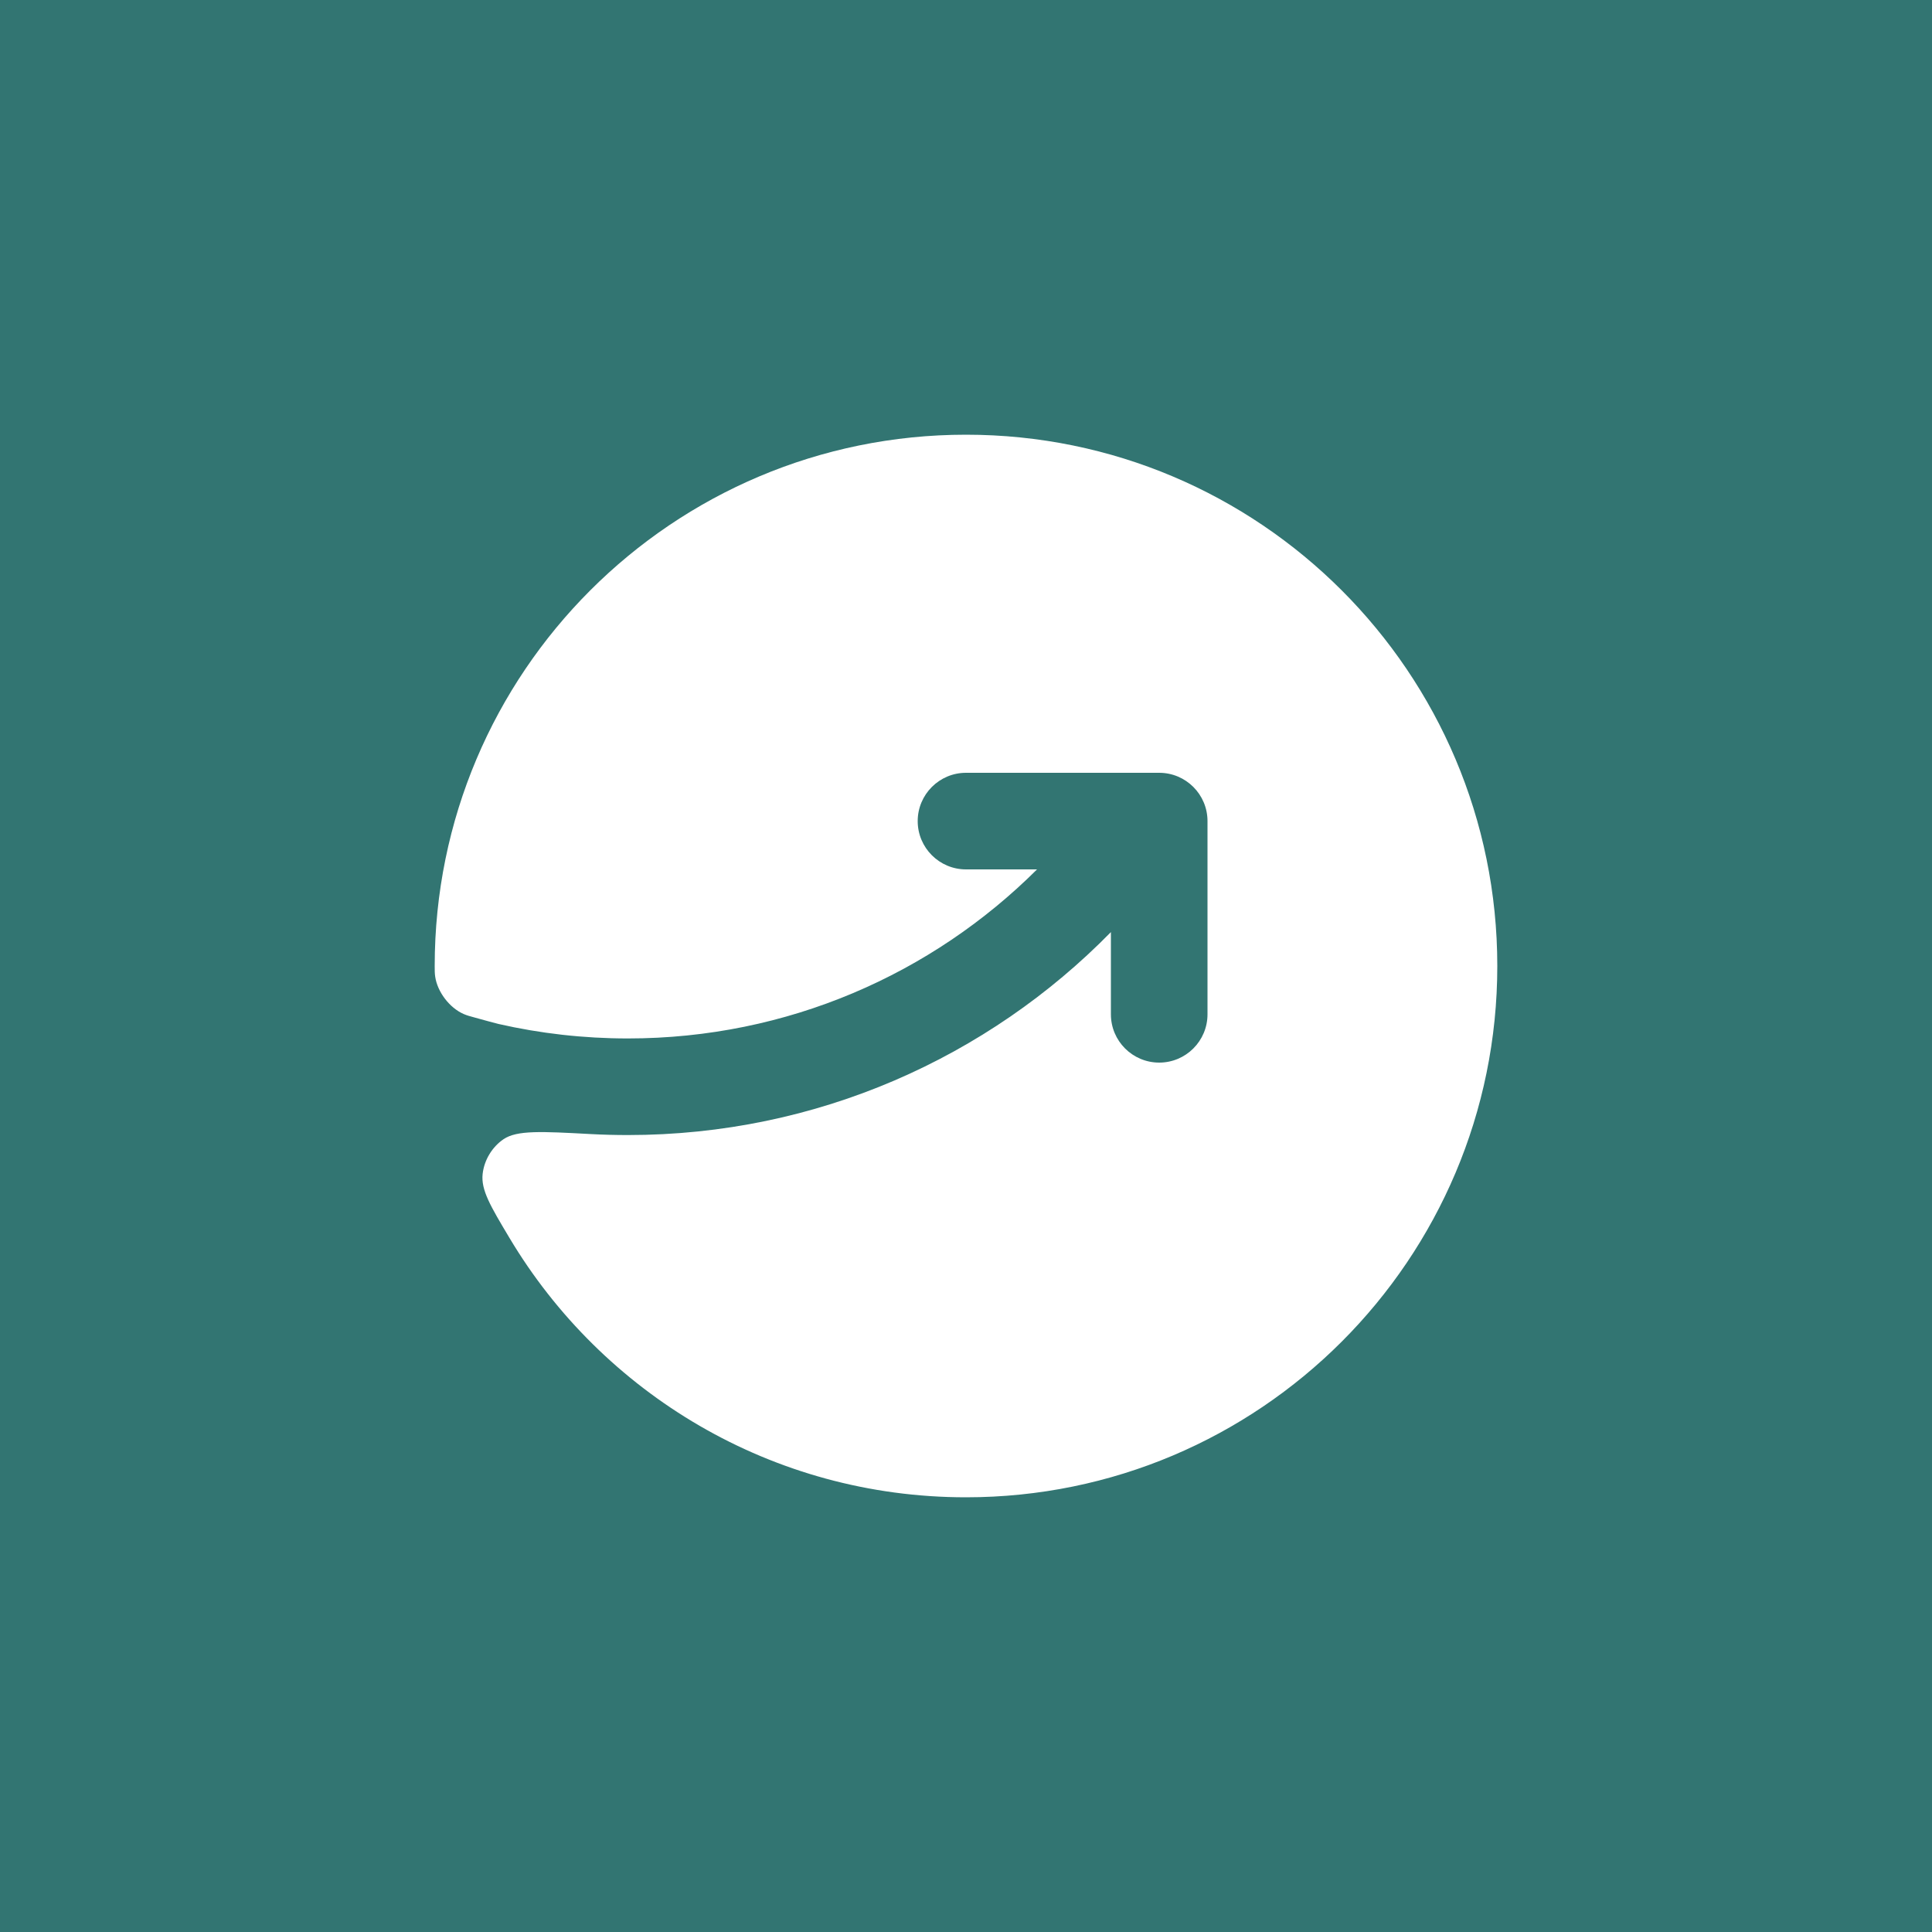 <?xml version="1.0" encoding="UTF-8"?>
<svg xmlns="http://www.w3.org/2000/svg" width="60" height="60" viewBox="0 0 60 60" fill="none">
  <rect width="60" height="60" fill="#327572"></rect>
  <path d="M30 13.5C20.887 13.5 13.5 20.887 13.5 30C13.5 30.149 13.5 30.223 13.515 30.329C13.583 30.804 13.96 31.299 14.399 31.491C14.498 31.534 14.584 31.558 14.758 31.605C15.03 31.681 15.276 31.747 15.481 31.8C16.772 32.094 18.117 32.25 19.5 32.25C24.459 32.25 28.949 30.246 32.206 27H30C29.172 27 28.5 26.328 28.5 25.5C28.5 24.672 29.172 24 30 24H36C36.828 24 37.5 24.672 37.5 25.5V31.5C37.5 32.328 36.828 33 36 33C35.172 33 34.5 32.328 34.5 31.5V28.947C30.69 32.835 25.377 35.25 19.5 35.25C19.11 35.25 18.721 35.24 18.334 35.219C16.816 35.137 16.057 35.096 15.639 35.378C15.283 35.619 15.037 36.028 14.989 36.455C14.933 36.956 15.23 37.453 15.823 38.446C18.702 43.27 23.974 46.5 30 46.5C39.113 46.5 46.5 39.113 46.5 30C46.5 20.887 39.113 13.5 30 13.5Z" fill="white"></path>
</svg>
